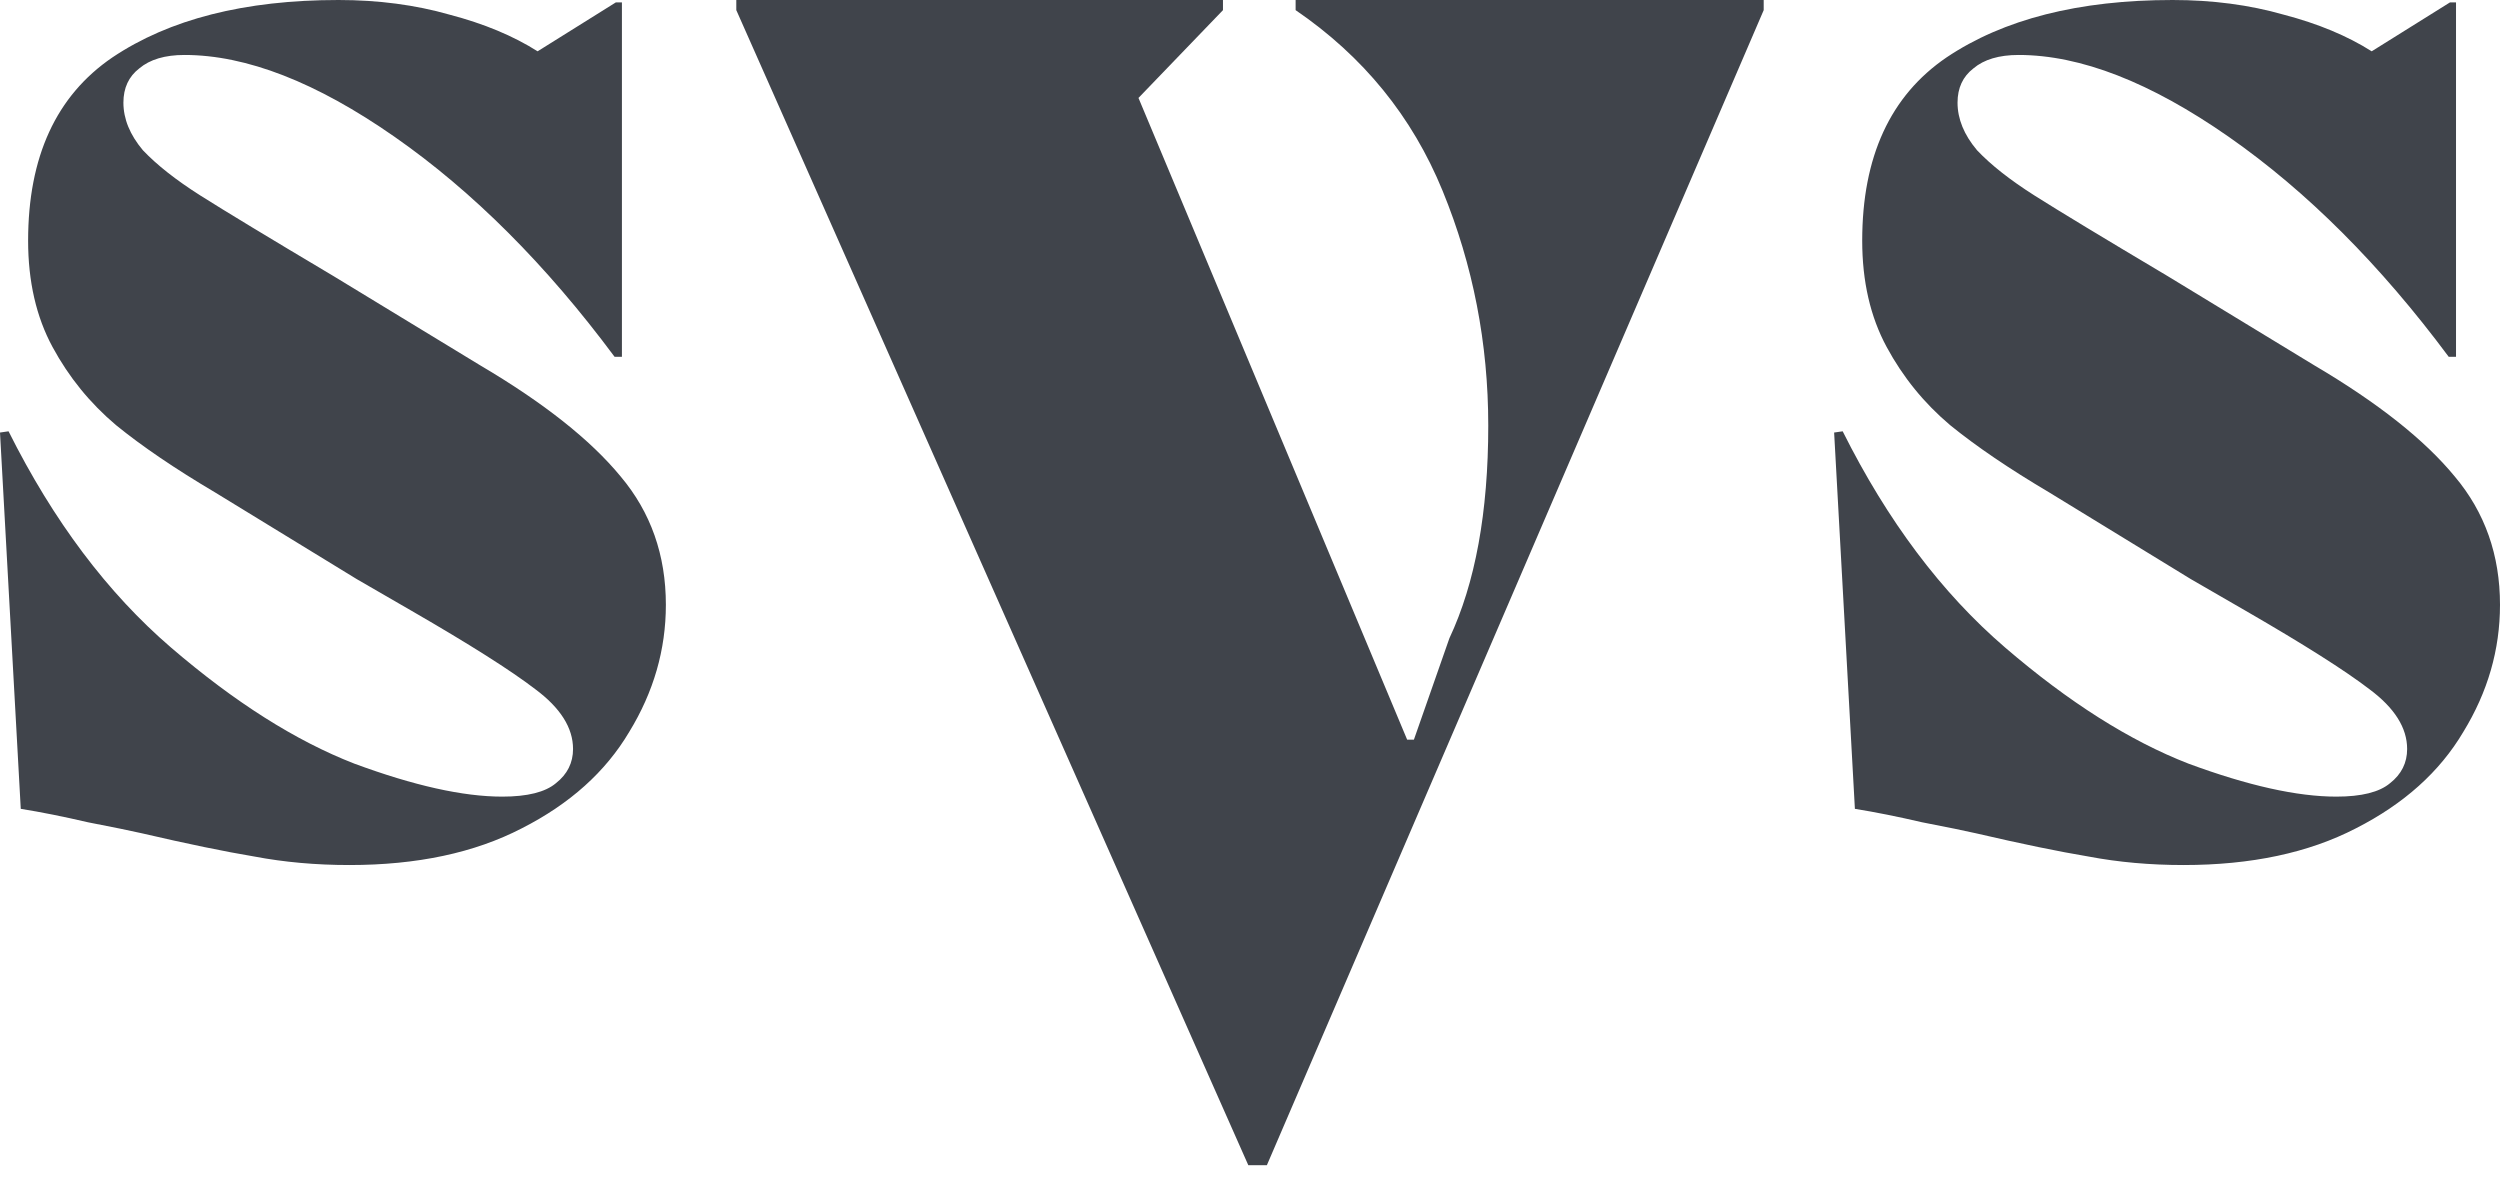 <svg width="69" height="33" viewBox="0 0 69 33" fill="none" xmlns="http://www.w3.org/2000/svg">
<path d="M13.253 10.083C15.006 11.117 16.299 12.14 17.131 13.152C17.963 14.141 18.378 15.321 18.378 16.692C18.378 17.929 18.041 19.098 17.367 20.2C16.715 21.301 15.726 22.189 14.399 22.863C13.095 23.538 11.511 23.875 9.645 23.875C8.723 23.875 7.846 23.797 7.014 23.639C6.205 23.504 5.171 23.291 3.912 22.998C3.619 22.931 3.125 22.83 2.428 22.695C1.754 22.538 1.135 22.414 0.573 22.324L0 11.938L0.236 11.904C1.473 14.377 2.968 16.366 4.721 17.873C6.475 19.379 8.161 20.447 9.779 21.076C11.421 21.683 12.781 21.987 13.86 21.987C14.557 21.987 15.051 21.863 15.344 21.616C15.658 21.369 15.816 21.054 15.816 20.672C15.816 20.087 15.467 19.536 14.77 19.019C14.096 18.502 12.96 17.783 11.364 16.861L9.847 15.984L5.935 13.59C4.833 12.938 3.923 12.32 3.204 11.735C2.484 11.128 1.9 10.409 1.45 9.577C1 8.745 0.776 7.767 0.776 6.643C0.776 4.328 1.551 2.642 3.102 1.585C4.676 0.528 6.756 0 9.341 0C10.443 0 11.466 0.135 12.41 0.405C13.354 0.652 14.163 0.989 14.838 1.416L16.996 0.067H17.165V9.847H16.962C15.074 7.306 13.05 5.283 10.892 3.777C8.734 2.271 6.801 1.517 5.092 1.517C4.552 1.517 4.137 1.641 3.844 1.888C3.552 2.113 3.406 2.428 3.406 2.833C3.406 3.282 3.586 3.721 3.945 4.148C4.328 4.552 4.856 4.968 5.53 5.396C6.205 5.823 7.43 6.565 9.206 7.621L13.253 10.083Z" fill="#40444B"/>
<path d="M63.874 10.083C65.628 11.117 66.921 12.14 67.752 13.152C68.584 14.141 69 15.321 69 16.692C69 17.929 68.663 19.098 67.988 20.2C67.337 21.301 66.347 22.189 65.021 22.863C63.717 23.538 62.132 23.875 60.266 23.875C59.344 23.875 58.468 23.797 57.636 23.639C56.826 23.504 55.792 23.291 54.533 22.998C54.241 22.931 53.746 22.83 53.05 22.695C52.375 22.538 51.757 22.414 51.195 22.324L50.622 11.938L50.858 11.904C52.094 14.377 53.589 16.366 55.343 17.873C57.096 19.379 58.782 20.447 60.401 21.076C62.042 21.683 63.402 21.987 64.481 21.987C65.178 21.987 65.673 21.863 65.965 21.616C66.28 21.369 66.437 21.054 66.437 20.672C66.437 20.087 66.089 19.536 65.392 19.019C64.717 18.502 63.582 17.783 61.986 16.861L60.468 15.984L56.557 13.59C55.455 12.938 54.545 12.32 53.825 11.735C53.106 11.128 52.521 10.409 52.072 9.577C51.622 8.745 51.397 7.767 51.397 6.643C51.397 4.328 52.173 2.642 53.724 1.585C55.298 0.528 57.377 0 59.963 0C61.064 0 62.087 0.135 63.031 0.405C63.975 0.652 64.785 0.989 65.459 1.416L67.618 0.067H67.786V9.847H67.584C65.695 7.306 63.672 5.283 61.514 3.777C59.356 2.271 57.422 1.517 55.714 1.517C55.174 1.517 54.758 1.641 54.466 1.888C54.174 2.113 54.028 2.428 54.028 2.833C54.028 3.282 54.207 3.721 54.567 4.148C54.949 4.552 55.478 4.968 56.152 5.396C56.826 5.823 58.052 6.565 59.828 7.621L63.874 10.083Z" fill="#40444B"/>
<path d="M35.759 0H48.678V0.28L34.966 32.159H34.453L20.322 0.28V0H33.754V0.28L31.422 2.703L38.837 20.414H39.024L40.003 17.617C40.718 16.095 41.076 14.137 41.076 11.745C41.076 9.477 40.656 7.317 39.816 5.267C38.977 3.216 37.624 1.554 35.759 0.28V0Z" fill="#40444B"/>
</svg>
